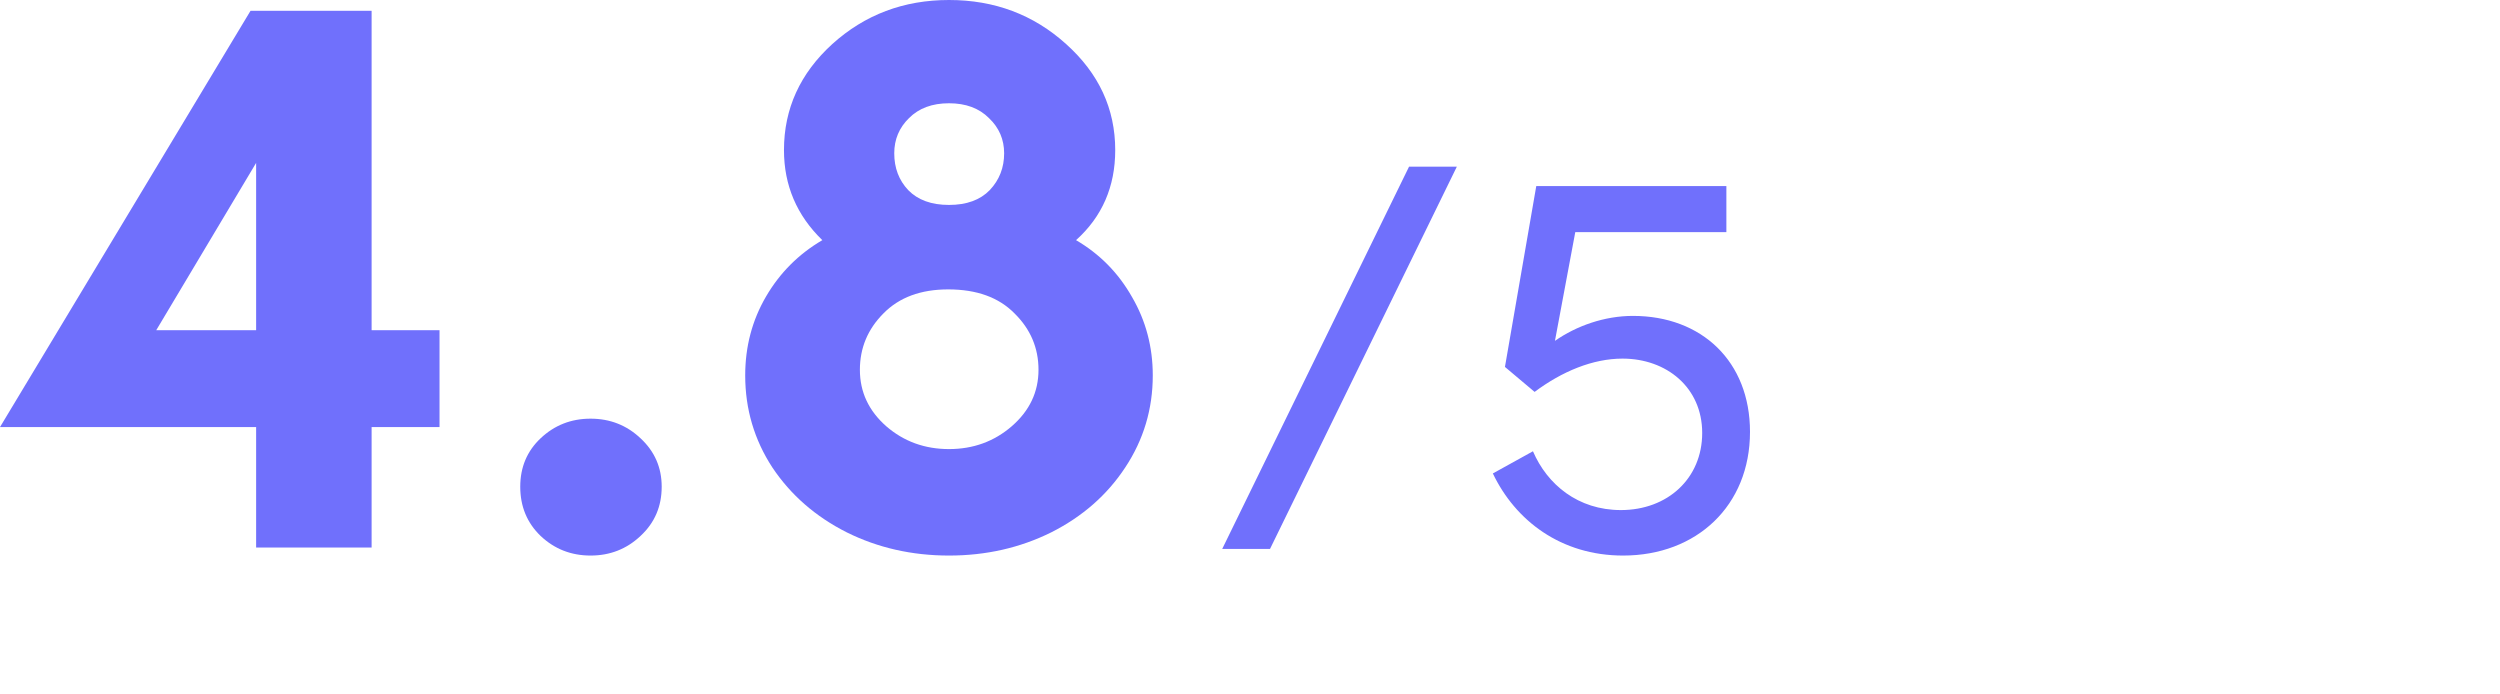 <svg width="180" height="50" viewBox="0 0 180 50" fill="none" xmlns="http://www.w3.org/2000/svg">
<rect width="180" height="50" fill="#EDEDED"/>
<g clip-path="url(#clip0_4485_2505)">
<rect width="1440" height="632" transform="translate(-760 -432)" fill="white"/>
<g clip-path="url(#clip1_4485_2505)">
<path d="M91.442 39.521H88L101.451 12H104.893L91.442 39.521Z" fill="#7070FC"/>
<path d="M117.573 22.745C122.519 22.745 126 26.02 126 31.093C126 36.405 122.163 40 116.861 40C112.391 40 109.107 37.484 107.485 34.088L110.373 32.491C111.402 34.887 113.617 36.725 116.703 36.725C120.066 36.725 122.558 34.448 122.558 31.173C122.558 27.897 119.987 25.82 116.822 25.82C114.686 25.82 112.47 26.739 110.492 28.217L108.356 26.419L110.611 13.398H124.299V16.713H113.42L111.956 24.542C113.499 23.464 115.516 22.745 117.573 22.745Z" fill="#7070FC"/>
<path d="M0 30.749L18.038 0.778H26.756V23.775H31.646V30.749H26.756V39.424H18.441V30.749H0ZM11.249 23.775H18.441V11.729L11.249 23.775Z" fill="#7070FC"/>
<path d="M37.458 35.043C37.458 33.641 37.947 32.478 38.925 31.556C39.922 30.615 41.121 30.144 42.521 30.144C43.921 30.144 45.12 30.615 46.117 31.556C47.134 32.498 47.642 33.66 47.642 35.043C47.642 36.465 47.134 37.647 46.117 38.588C45.12 39.529 43.921 40 42.521 40C41.121 40 39.922 39.529 38.925 38.588C37.947 37.647 37.458 36.465 37.458 35.043Z" fill="#7070FC"/>
<path d="M53.655 27.032C53.655 24.957 54.154 23.064 55.151 21.355C56.148 19.645 57.501 18.29 59.208 17.291C57.366 15.504 56.446 13.343 56.446 10.807C56.446 7.829 57.606 5.283 59.927 3.17C62.267 1.057 65.067 0 68.328 0C71.607 0 74.417 1.057 76.757 3.17C79.116 5.283 80.296 7.829 80.296 10.807C80.296 13.439 79.356 15.6 77.476 17.291C79.183 18.29 80.526 19.654 81.504 21.383C82.501 23.093 83 24.976 83 27.032C83 29.452 82.338 31.662 81.015 33.66C79.711 35.639 77.937 37.195 75.693 38.328C73.448 39.443 70.993 40 68.328 40C65.662 40 63.207 39.443 60.963 38.328C58.718 37.195 56.935 35.639 55.611 33.66C54.307 31.662 53.655 29.452 53.655 27.032ZM61.912 26.628C61.912 28.223 62.545 29.577 63.811 30.692C65.077 31.787 66.582 32.334 68.328 32.334C70.073 32.334 71.579 31.787 72.844 30.692C74.129 29.577 74.772 28.223 74.772 26.628C74.772 25.053 74.197 23.698 73.046 22.565C71.914 21.412 70.322 20.836 68.27 20.836C66.294 20.836 64.741 21.412 63.609 22.565C62.478 23.698 61.912 25.053 61.912 26.628ZM64.386 11.037C64.386 12.094 64.722 12.978 65.393 13.689C66.084 14.4 67.062 14.755 68.328 14.755C69.593 14.755 70.572 14.4 71.262 13.689C71.953 12.959 72.298 12.075 72.298 11.037C72.298 10.038 71.933 9.193 71.204 8.501C70.495 7.791 69.536 7.435 68.328 7.435C67.119 7.435 66.16 7.791 65.451 8.501C64.741 9.193 64.386 10.038 64.386 11.037Z" fill="#7070FC"/>
</g>
</g>
<defs>
<clipPath id="clip0_4485_2505">
<rect width="1440" height="632" fill="white" transform="translate(-760 -432)"/>
</clipPath>
<clipPath id="clip1_4485_2505">
<rect width="180" height="100" rx="5" fill="white"/>
</clipPath>
</defs>
</svg>

